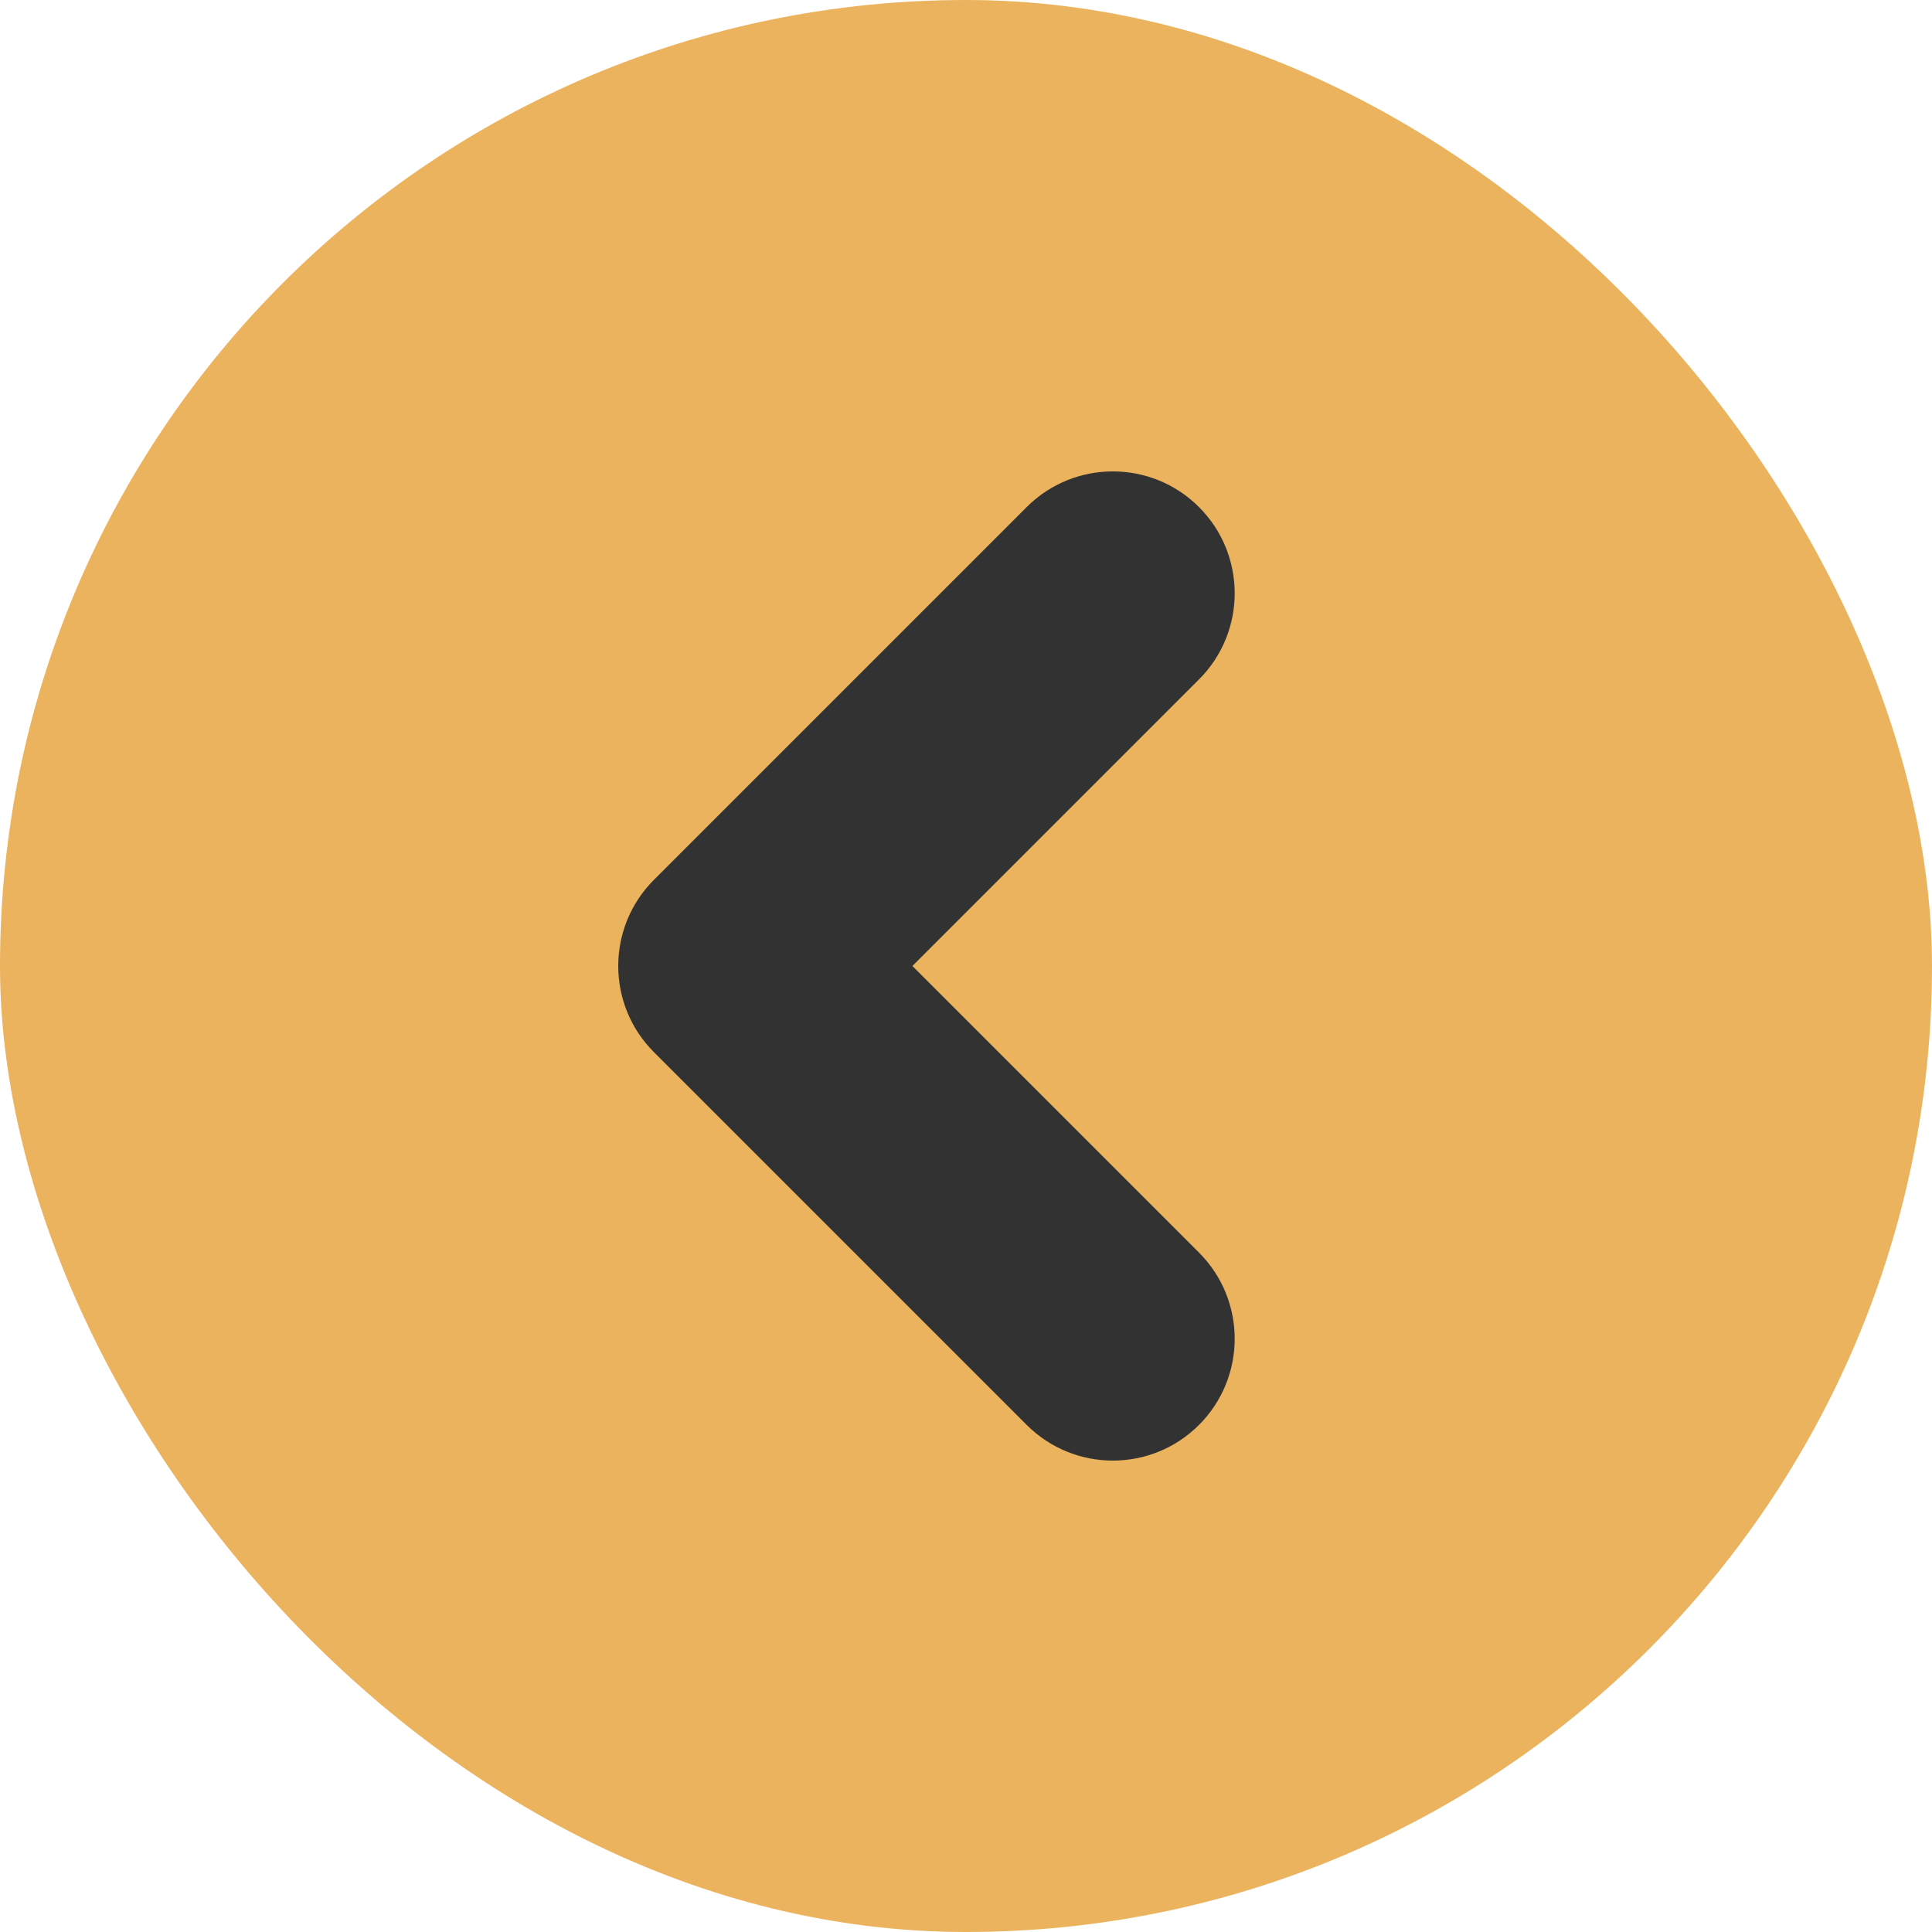 <?xml version="1.0" encoding="UTF-8"?> <svg xmlns="http://www.w3.org/2000/svg" width="1000" height="1000" viewBox="0 0 1000 1000" fill="none"><rect width="1000" height="1000" rx="500" fill="#EBB35E"></rect><path d="M620.602 262.47C608.292 250.16 592.142 244 576.002 244C559.862 244 543.722 250.16 531.402 262.47L338.472 455.4C313.842 480.03 313.842 519.96 338.472 544.59L531.412 737.53C556.042 762.16 595.972 762.16 620.602 737.53C645.232 712.9 645.232 672.97 620.602 648.34L472.262 500L620.602 351.66C645.232 327.03 645.232 287.1 620.602 262.47Z" fill="#323232"></path></svg> 